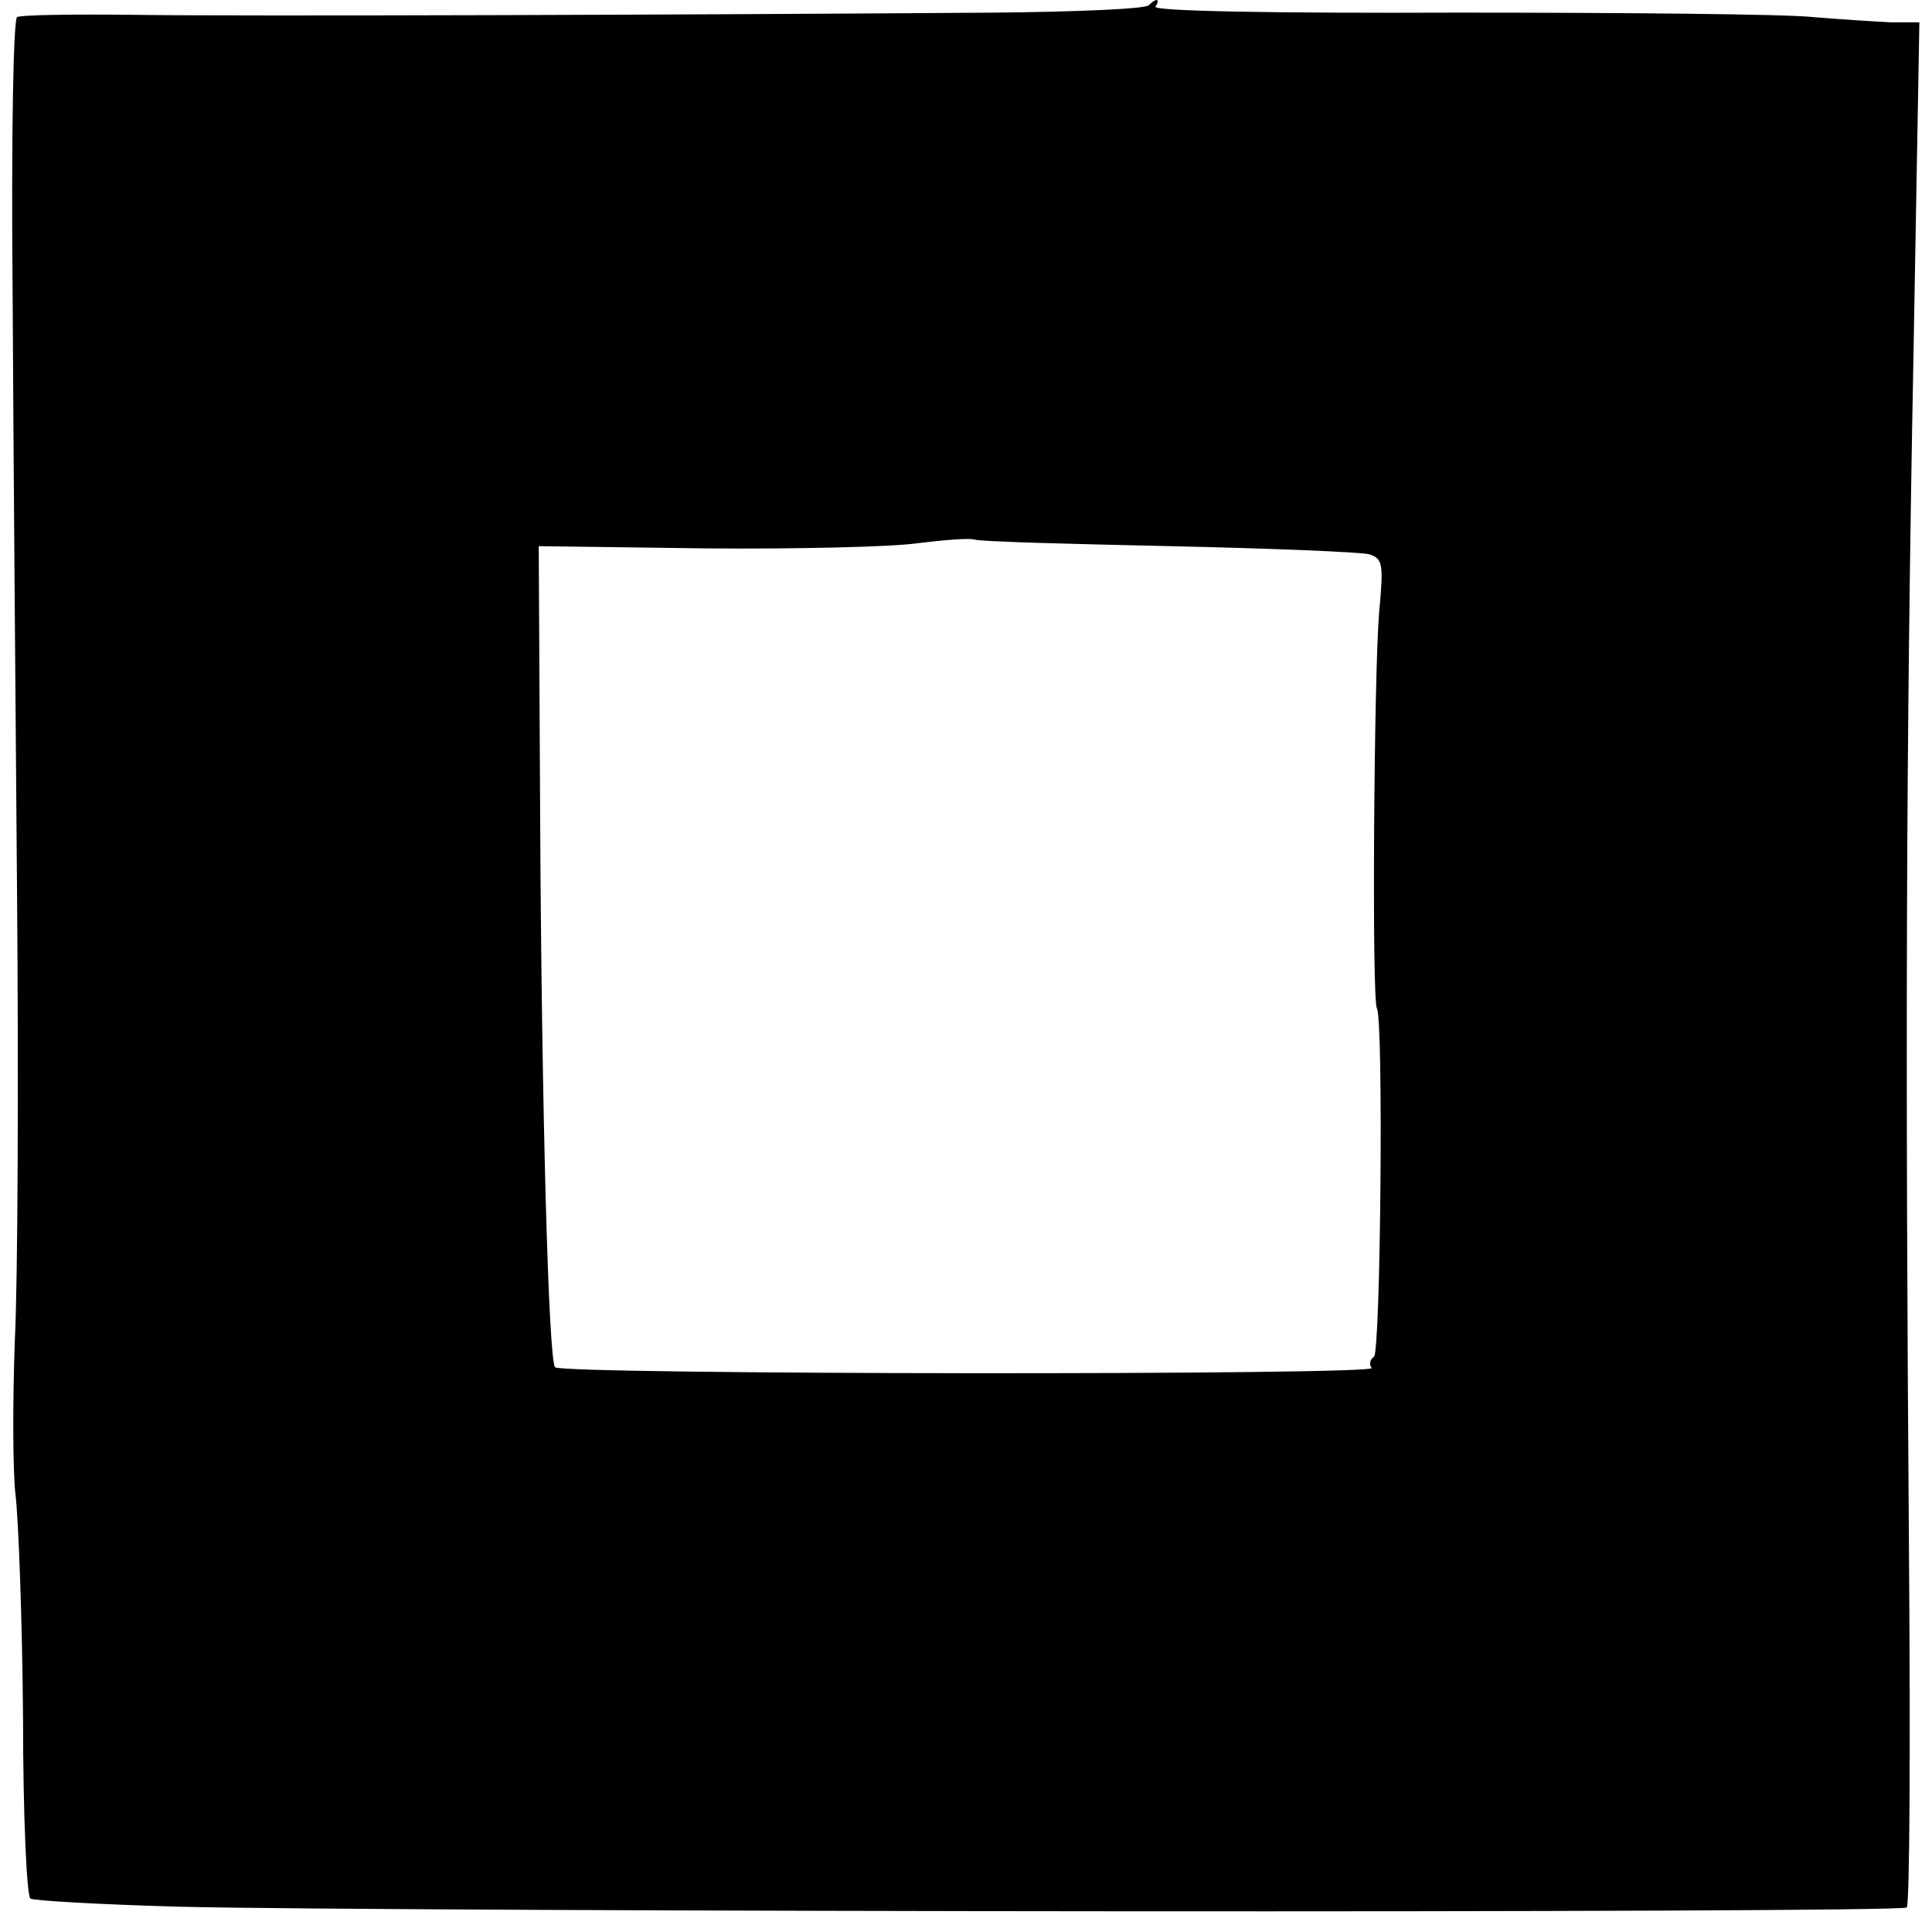 <?xml version="1.0" standalone="no"?>
<!DOCTYPE svg PUBLIC "-//W3C//DTD SVG 20010904//EN"
 "http://www.w3.org/TR/2001/REC-SVG-20010904/DTD/svg10.dtd">
<svg version="1.0" xmlns="http://www.w3.org/2000/svg"
 width="260pt" height="260pt" viewBox="0 0 260 260"
 preserveAspectRatio="xMidYMid meet">
<g transform="translate(0,260) scale(0.1,-0.1)"
fill="#000000" stroke="none">
<path d="M1546 2593 c-4 -5 -98 -9 -209 -10 -411 -3 -1007 -5 -1153 -3 -84 1
-156 0 -161 -3 -5 -3 -8 -160 -6 -374 1 -202 4 -568 6 -813 2 -245 1 -512 -3
-593 -3 -82 -3 -177 1 -210 4 -34 9 -169 10 -300 0 -130 5 -240 10 -242 4 -3
95 -8 201 -11 290 -7 2317 -9 2324 -1 4 4 5 219 3 479 -5 671 -4 1086 6 1606
l8 452 -39 0 c-21 1 -68 4 -104 7 -36 4 -251 6 -478 6 -249 -1 -410 2 -407 8
7 11 1 12 -9 2z m29 -728 c137 -3 258 -8 268 -11 18 -6 19 -13 13 -78 -7 -82
-10 -522 -3 -533 9 -16 5 -463 -4 -469 -5 -3 -7 -10 -3 -15 6 -10 -1090 -9
-1099 1 -9 10 -18 353 -20 725 l-2 380 225 -3 c124 -1 252 2 285 7 33 4 67 7
76 5 8 -3 127 -6 264 -9z"/>
</g>
</svg>
